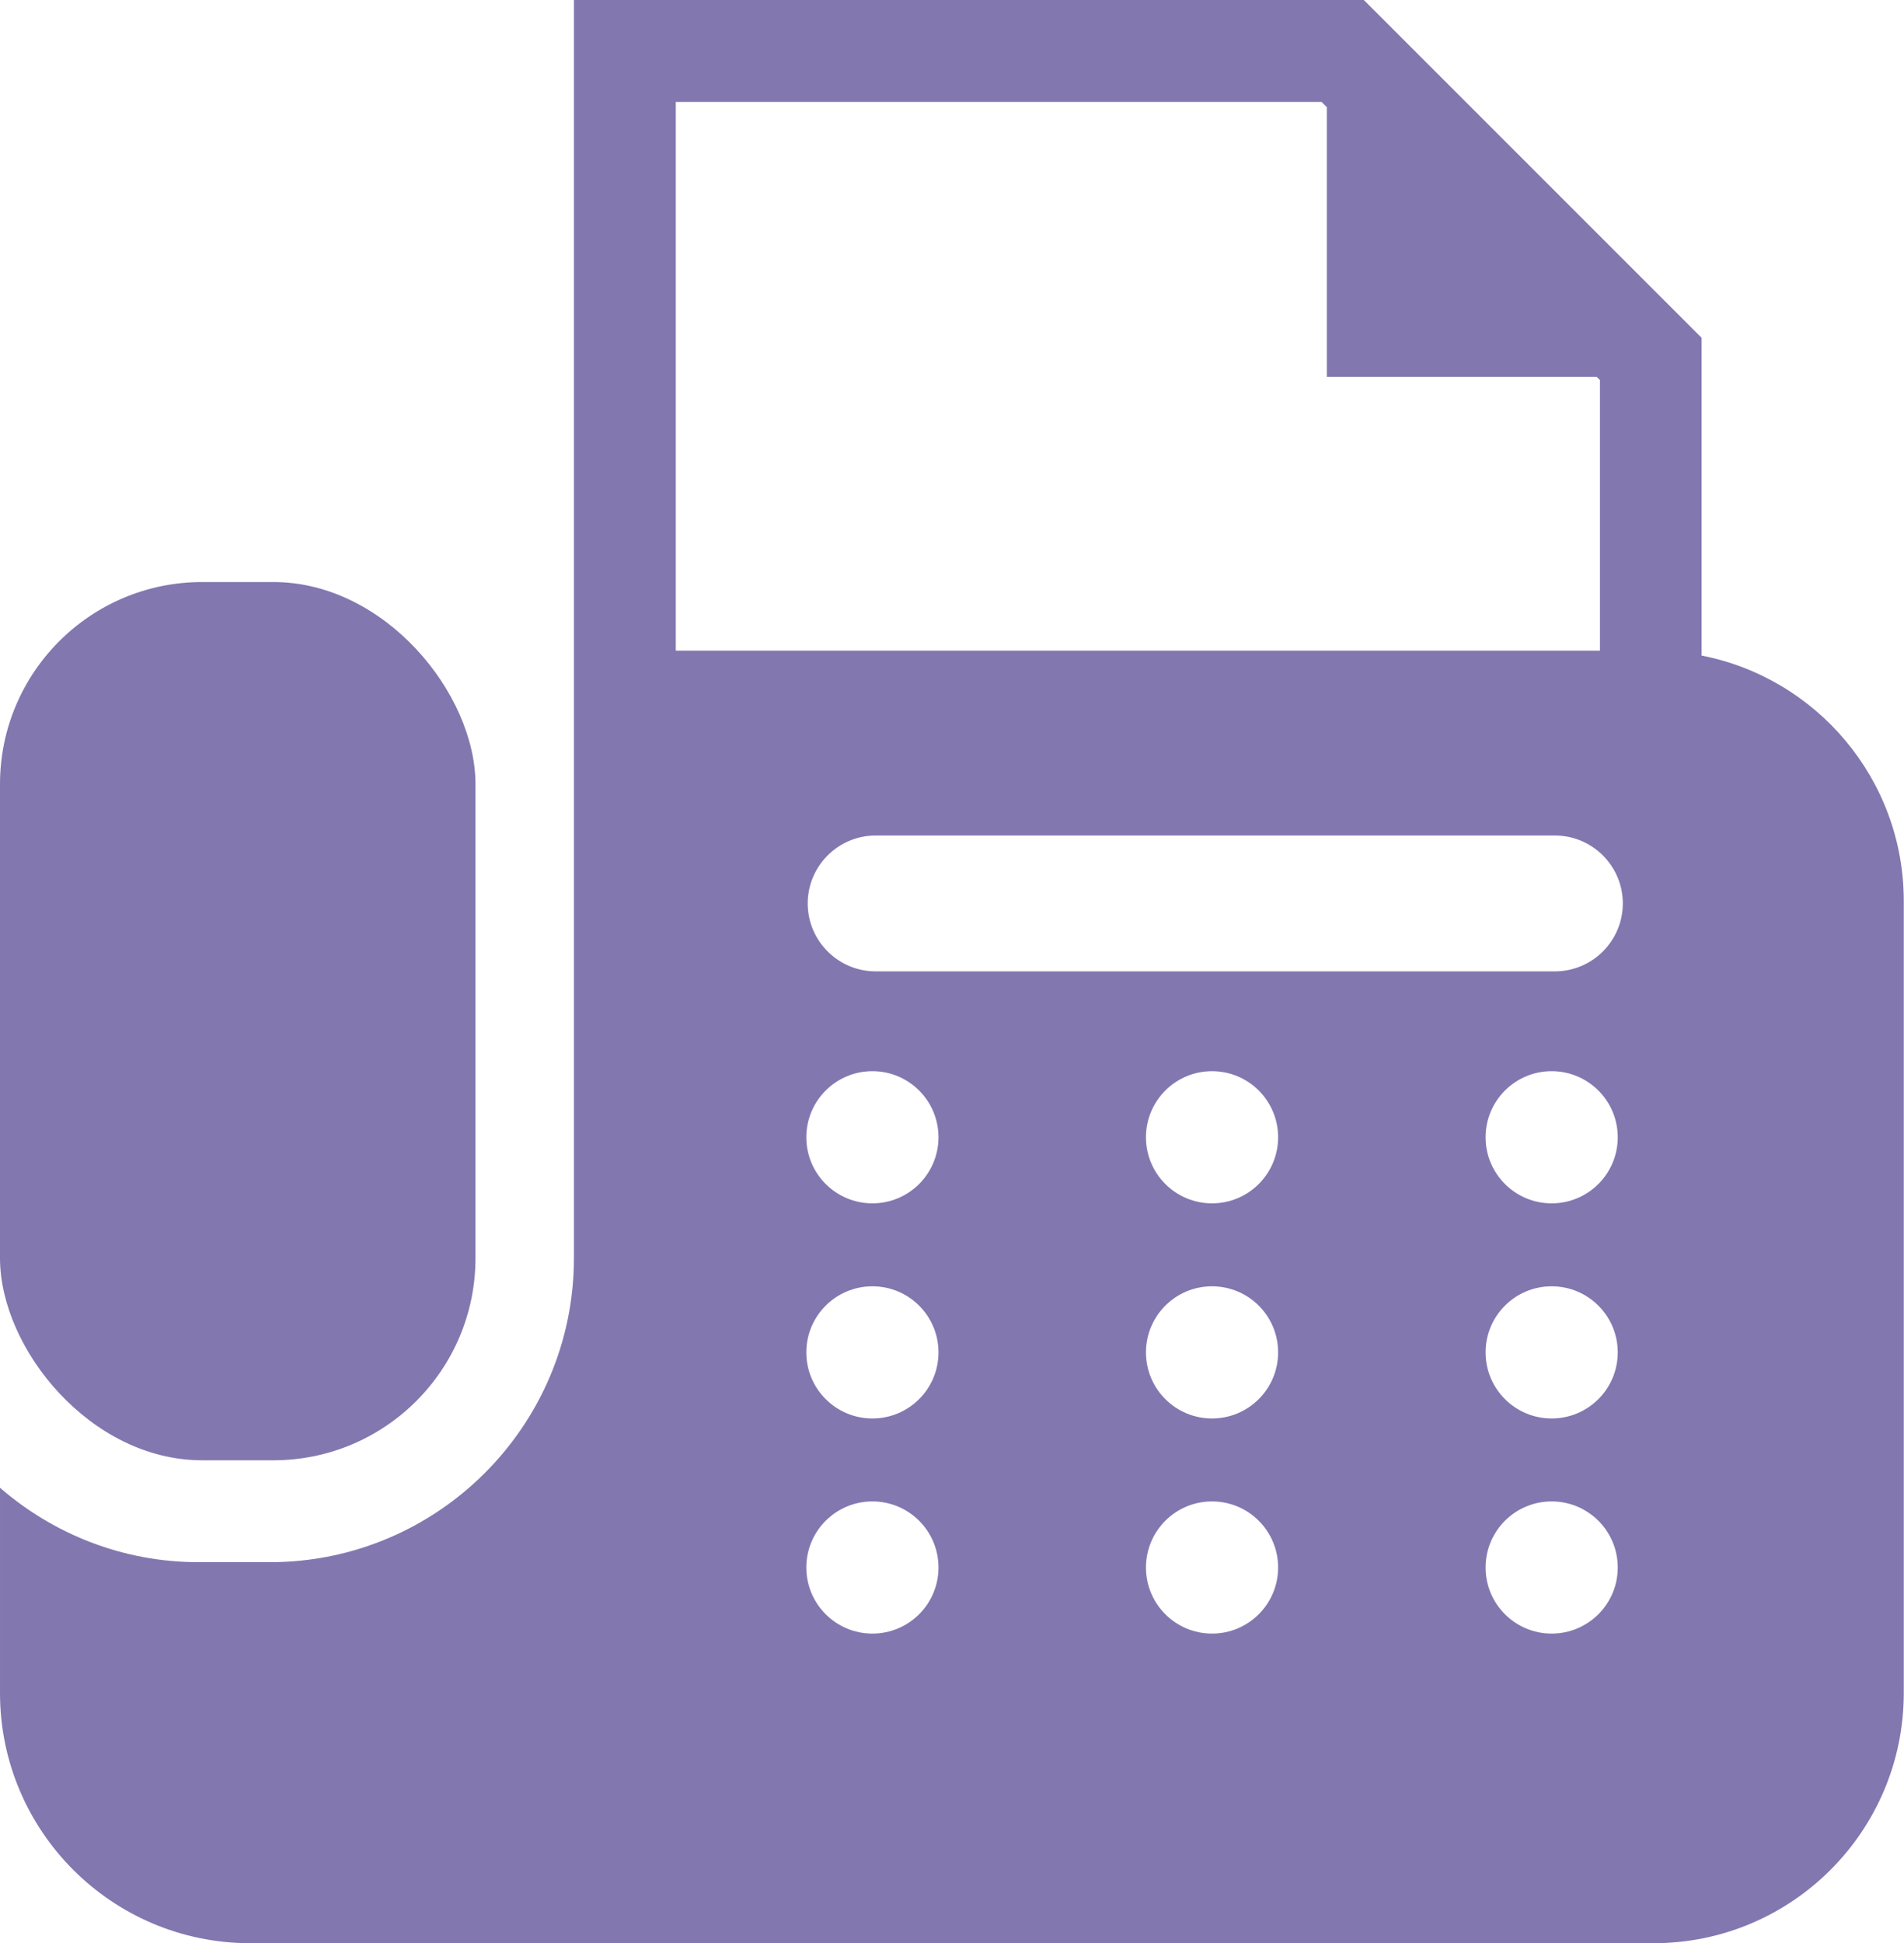 <?xml version="1.0" encoding="UTF-8"?><svg id="b" xmlns="http://www.w3.org/2000/svg" viewBox="0 0 82.41 84.1"><defs><style>.d{fill:#8377b0;stroke-width:0px;}</style></defs><g id="c"><rect class="d" y="25.19" width="20.58" height="38.01" rx="8.75" ry="8.75"/><path class="d" d="m73.65,28.36v-13.74L59.03,0H24.84v54.45c0,7.26-5.9,13.16-13.16,13.16h-3.08c-3.29,0-6.29-1.22-8.6-3.22v8.88c0,5.98,4.85,10.83,10.83,10.83h60.74c5.98,0,10.83-4.85,10.83-10.83v-34.27c0-5.27-3.77-9.66-8.76-10.63ZM29.25,4.41h27.95l.23.23v11.67h11.68l.14.14v11.71H29.25V4.41Zm8.51,66.29c-1.58,0-2.86-1.28-2.86-2.86s1.28-2.86,2.86-2.86,2.86,1.28,2.86,2.86-1.28,2.86-2.86,2.86Zm0-9.31c-1.58,0-2.86-1.28-2.86-2.86s1.28-2.86,2.86-2.86,2.86,1.28,2.86,2.86-1.28,2.86-2.86,2.86Zm0-9.31c-1.58,0-2.86-1.28-2.86-2.86s1.28-2.86,2.86-2.86,2.86,1.28,2.86,2.86-1.28,2.86-2.86,2.86Zm14.7,18.62c-1.58,0-2.86-1.28-2.86-2.86s1.28-2.86,2.86-2.86,2.86,1.28,2.86,2.86-1.28,2.86-2.86,2.86Zm0-9.31c-1.58,0-2.86-1.28-2.86-2.86s1.28-2.86,2.86-2.86,2.86,1.28,2.86,2.86-1.28,2.86-2.86,2.86Zm0-9.31c-1.58,0-2.86-1.28-2.86-2.86s1.28-2.86,2.86-2.86,2.86,1.28,2.86,2.86-1.28,2.86-2.86,2.86Zm14.7,18.62c-1.58,0-2.86-1.28-2.86-2.86s1.28-2.86,2.86-2.86,2.86,1.28,2.86,2.86-1.28,2.86-2.86,2.86Zm0-9.31c-1.58,0-2.86-1.28-2.86-2.86s1.28-2.86,2.86-2.86,2.86,1.28,2.86,2.86-1.28,2.86-2.86,2.86Zm0-9.31c-1.58,0-2.86-1.28-2.86-2.86s1.28-2.86,2.86-2.86,2.86,1.28,2.86,2.86-1.28,2.86-2.86,2.86Zm.14-10.04h-29.4c-1.62,0-2.94-1.32-2.94-2.94s1.32-2.94,2.94-2.94h29.4c1.62,0,2.94,1.32,2.94,2.94s-1.32,2.94-2.94,2.94Z"/></g></svg>